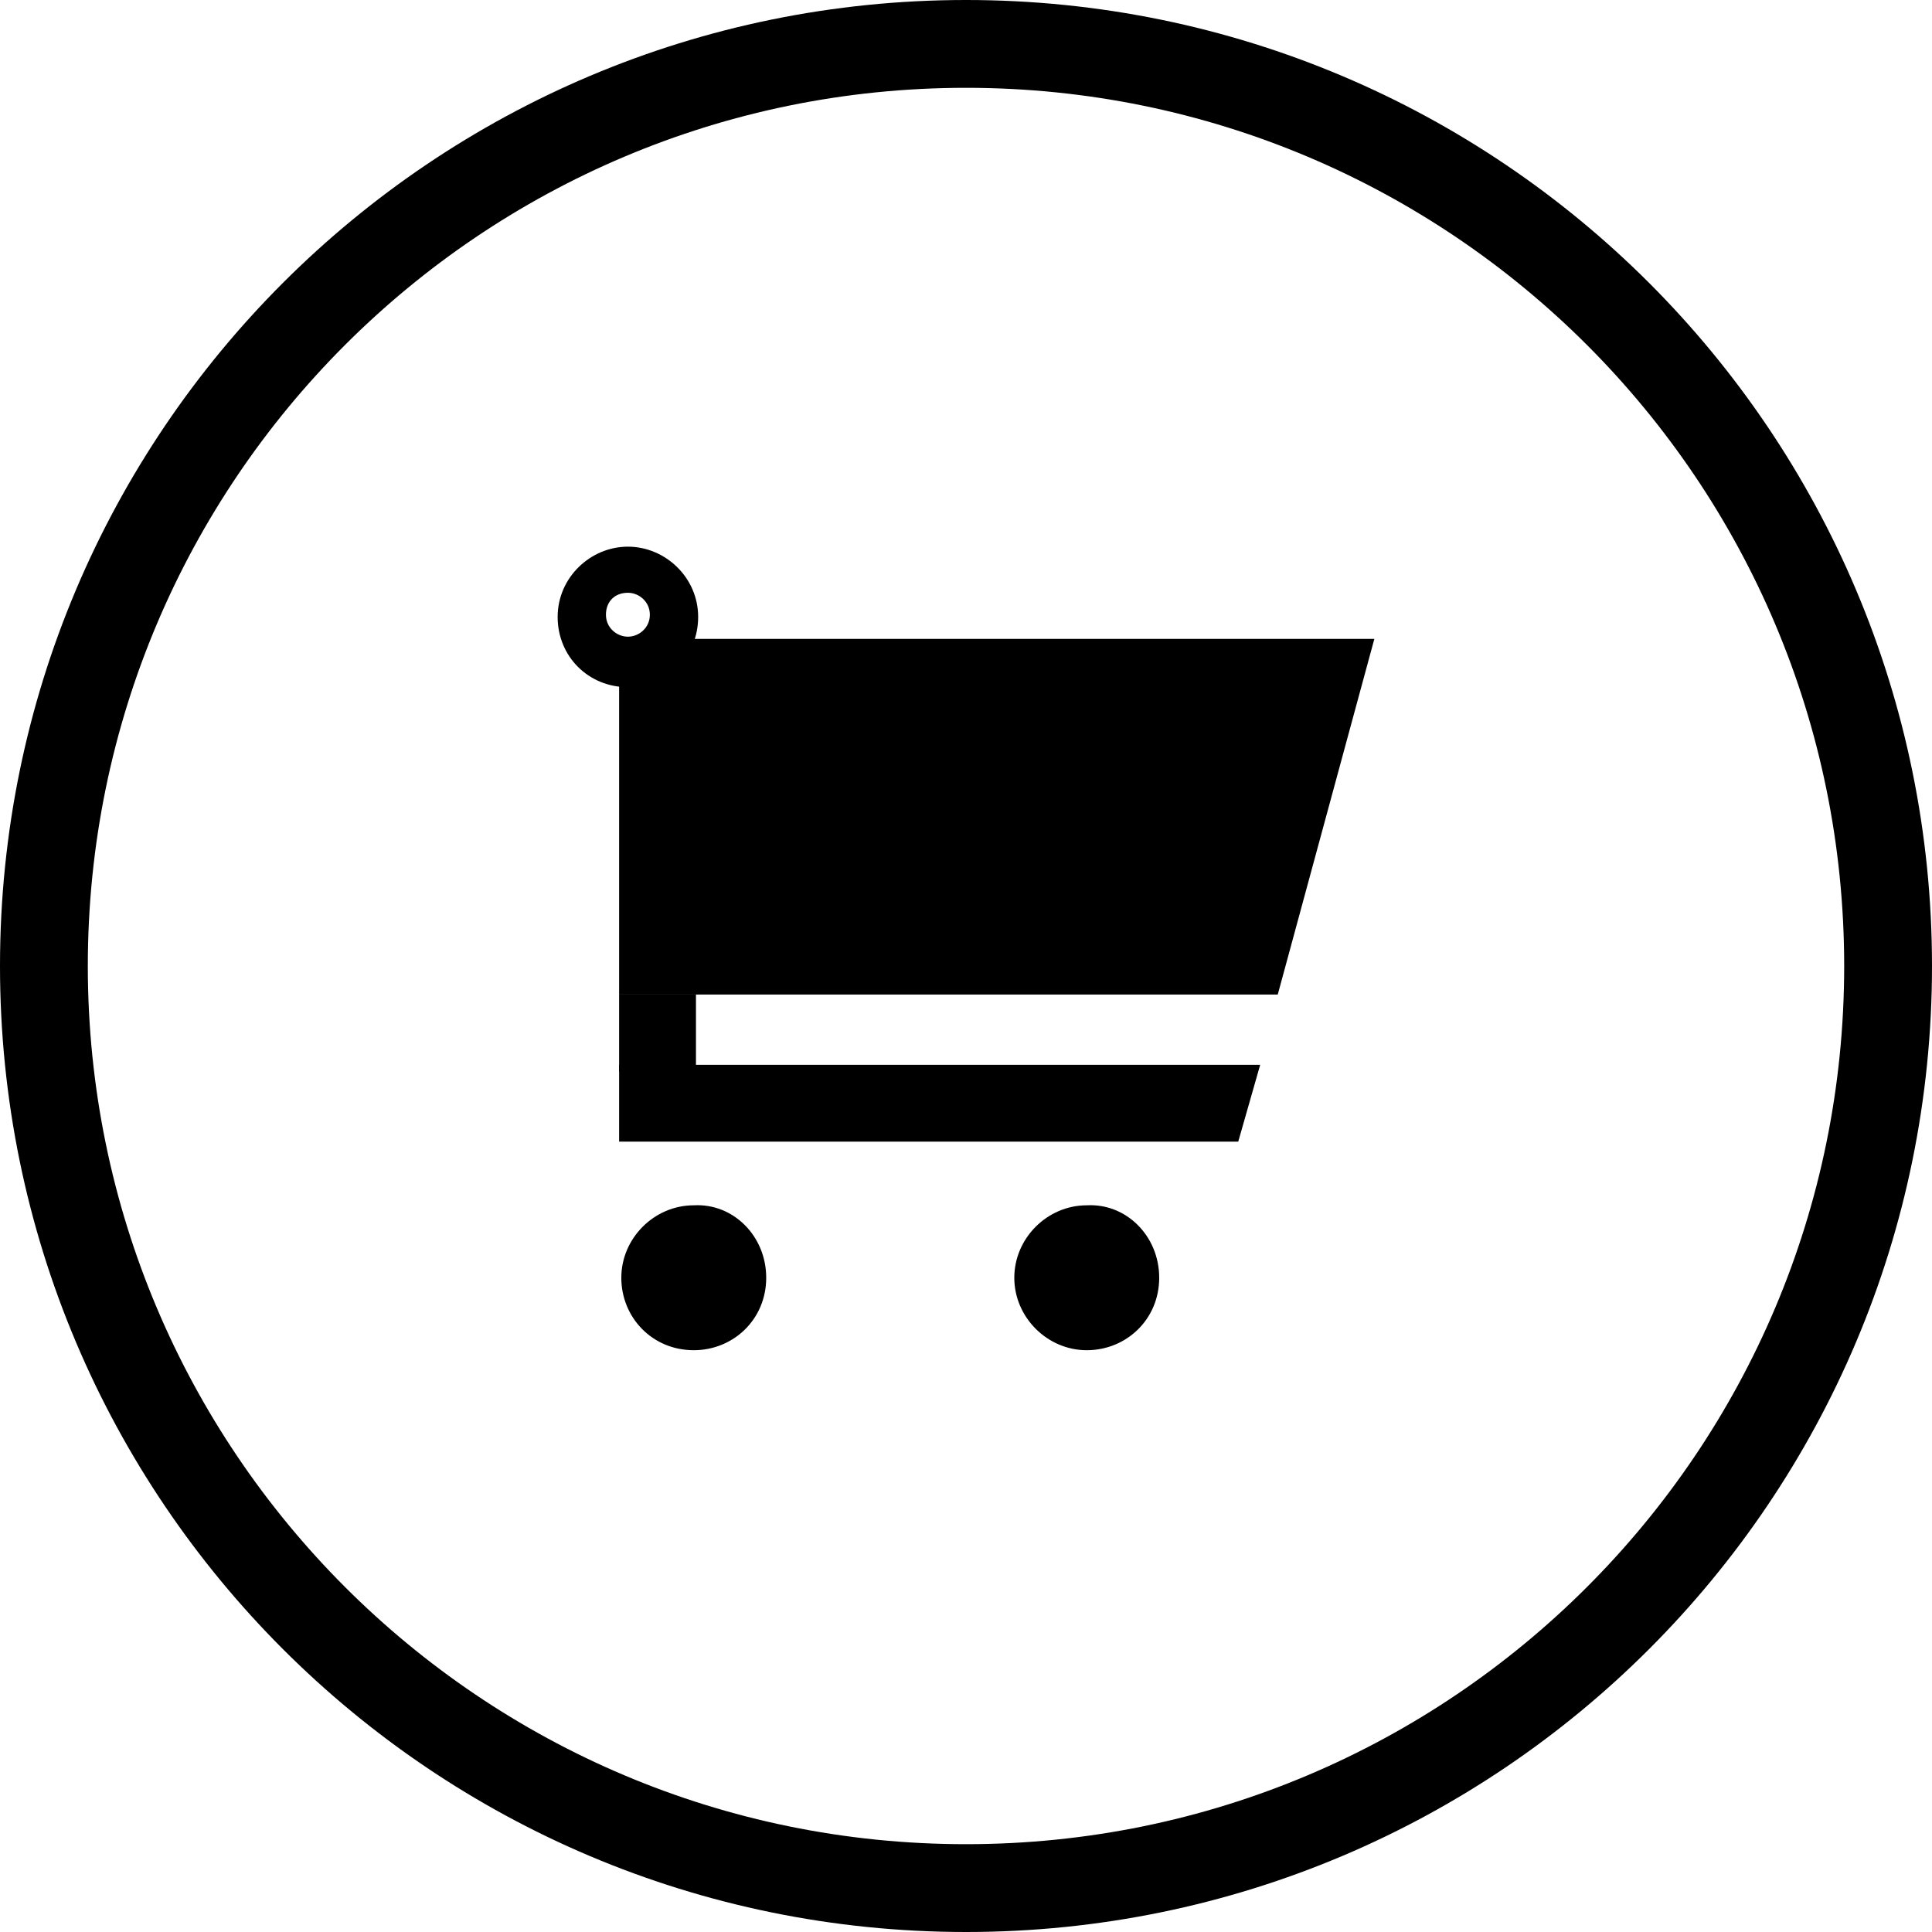 <?xml version="1.0" encoding="utf-8"?>
<!-- Generator: Adobe Illustrator 27.5.0, SVG Export Plug-In . SVG Version: 6.00 Build 0)  -->
<svg version="1.1" id="Layer_1" xmlns="http://www.w3.org/2000/svg" xmlns:xlink="http://www.w3.org/1999/xlink" x="0px" y="0px"
	 viewBox="0 0 88 88" style="enable-background:new 0 0 88 88;" xml:space="preserve">
<style type="text/css">
	.st0{clip-path:url(#SVGID_00000108295972929087311850000007706886132234602915_);}
	.st1{fill:none;stroke:#000000;stroke-width:4;stroke-miterlimit:10;}
</style>
<g>
	<defs>
		<rect id="SVGID_1_" width="88" height="88"/>
	</defs>
	<clipPath id="SVGID_00000057844364243072230070000009870234212054964610_">
		<use xlink:href="#SVGID_1_"  style="overflow:visible;"/>
	</clipPath>
	<g style="clip-path:url(#SVGID_00000057844364243072230070000009870234212054964610_);">
		<path d="M28.2,45.3h30l4.4-16.2H28.2V45.3z"/>
		<path d="M31.7,45.3h-3.5v3.5h3.5V45.3z"/>
		<path d="M28.2,48.5V52h28.2l1-3.5H28.2z"/>
		<path d="M34.9,58.2c0,1.9-1.5,3.3-3.3,3.3c-1.9,0-3.3-1.5-3.3-3.3s1.5-3.3,3.3-3.3C33.4,54.8,34.9,56.3,34.9,58.2z"/>
		<path d="M52.8,58.2c0,1.9-1.5,3.3-3.3,3.3c-1.8,0-3.3-1.5-3.3-3.3s1.5-3.3,3.3-3.3C51.3,54.8,52.8,56.3,52.8,58.2z"/>
		<path d="M28.6,24.9c-1.7,0-3.2,1.4-3.2,3.2s1.4,3.2,3.2,3.2c1.8,0,3.2-1.4,3.2-3.2S30.3,24.9,28.6,24.9z M28.6,29
			c-0.5,0-1-0.4-1-1s0.4-1,1-1c0.5,0,1,0.4,1,1S29.1,29,28.6,29z"/>
		<path class="st1" d="M44,86c23.2,0,42-18.8,42-42S67.2,2,44,2S2,20.8,2,44S20.8,86,44,86z"/>
	</g>
</g>
</svg>

